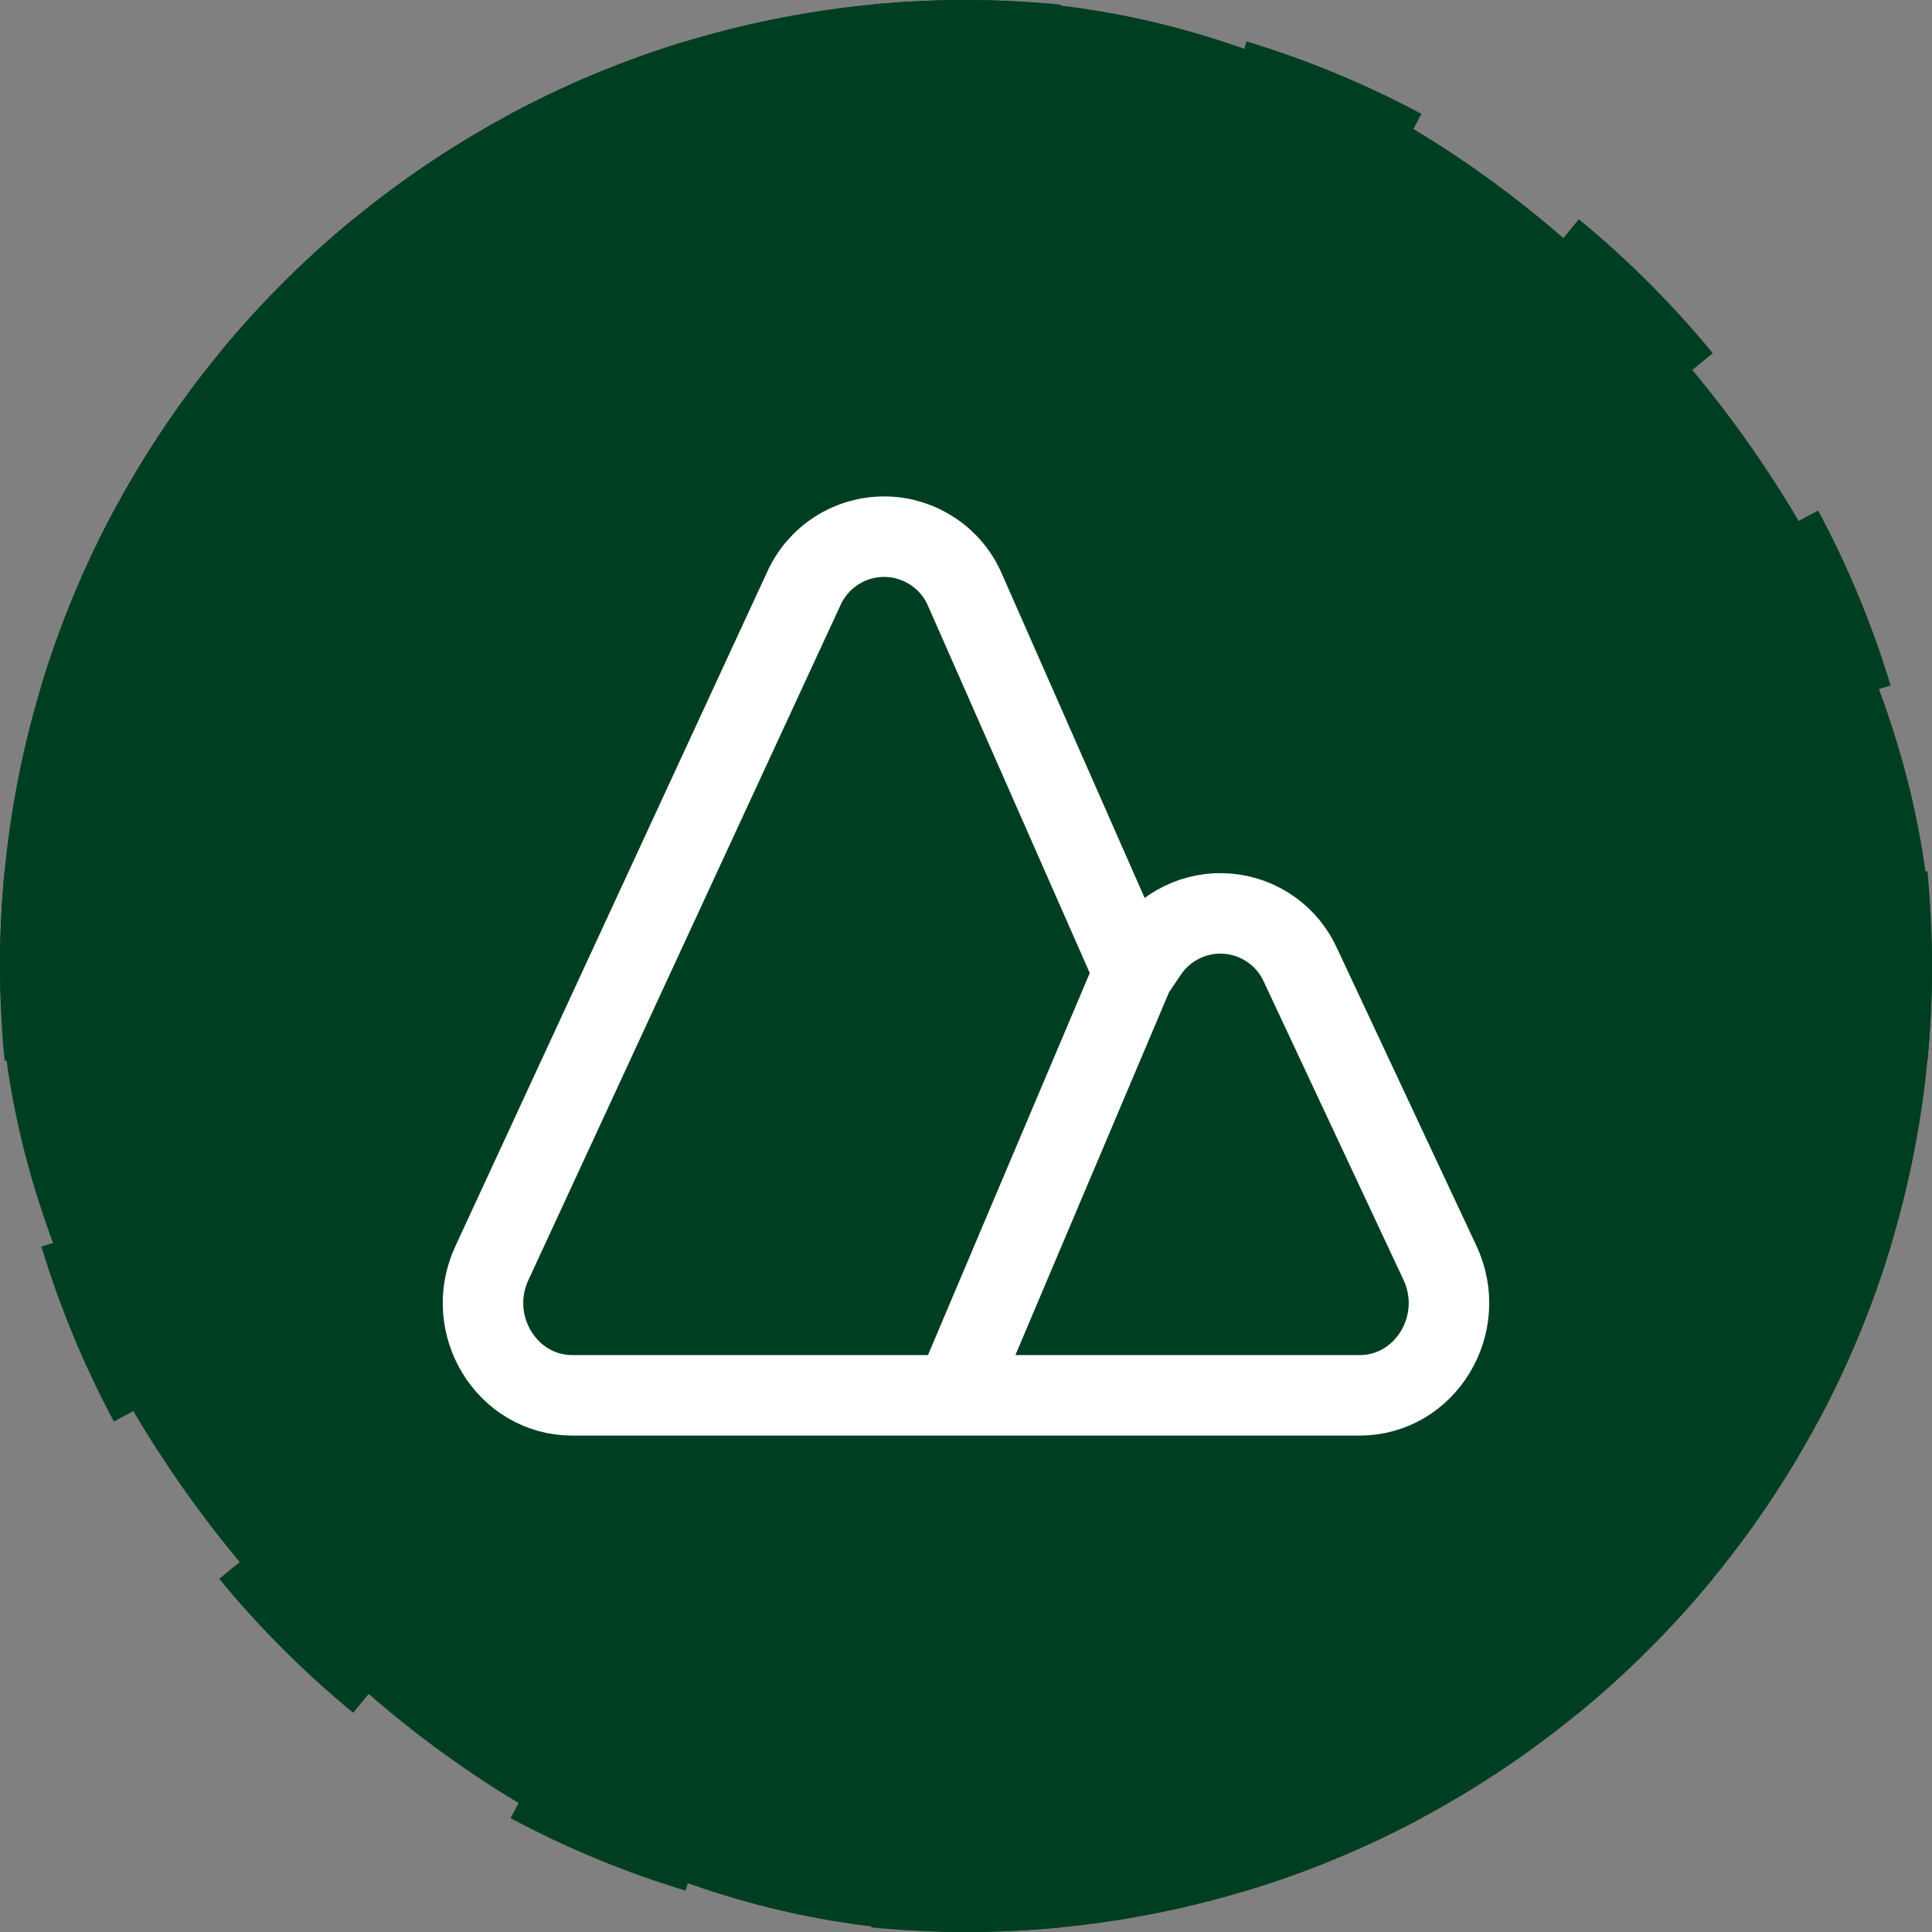<svg width="36" height="36" viewBox="0 0 36 36" fill="none" xmlns="http://www.w3.org/2000/svg">
<rect x="0" y="0" width="36" height="36" fill="#808080" stroke="none"/>
<rect width="36" height="36" rx="18" fill="#003E22"/>
<path fill-rule="evenodd" clip-rule="evenodd" d="M35.915 19.765L35.417 19.717C35.472 19.152 35.5 18.579 35.5 18C35.5 17.421 35.472 16.848 35.417 16.283L35.915 16.235C35.971 16.816 36 17.404 36 18C36 18.596 35.971 19.184 35.915 19.765ZM35.229 12.773L34.751 12.918C34.416 11.812 33.974 10.751 33.437 9.749L33.878 9.513C34.43 10.544 34.885 11.635 35.229 12.773ZM31.915 6.581L31.528 6.898C30.801 6.012 29.988 5.199 29.102 4.472L29.419 4.085C30.33 4.834 31.166 5.67 31.915 6.581ZM26.487 2.122L26.251 2.563C25.249 2.026 24.188 1.584 23.082 1.249L23.227 0.771C24.365 1.116 25.456 1.57 26.487 2.122ZM19.765 0.085L19.717 0.583C19.152 0.528 18.579 0.5 18 0.5C17.421 0.5 16.848 0.528 16.283 0.583L16.235 0.085C16.816 0.029 17.404 0 18 0C18.596 0 19.184 0.029 19.765 0.085ZM12.773 0.771L12.918 1.249C11.812 1.584 10.751 2.026 9.749 2.563L9.513 2.122C10.544 1.57 11.635 1.116 12.773 0.771ZM6.581 4.085L6.898 4.472C6.012 5.199 5.199 6.012 4.472 6.898L4.085 6.581C4.834 5.67 5.67 4.834 6.581 4.085ZM2.122 9.513L2.563 9.749C2.026 10.751 1.584 11.812 1.249 12.918L0.771 12.773C1.116 11.635 1.57 10.544 2.122 9.513ZM0.085 16.235C0.029 16.816 0 17.404 0 18C0 18.596 0.029 19.184 0.085 19.765L0.583 19.717C0.528 19.152 0.5 18.579 0.5 18C0.5 17.421 0.528 16.848 0.583 16.283L0.085 16.235ZM0.771 23.227L1.249 23.082C1.584 24.188 2.026 25.249 2.563 26.251L2.122 26.487C1.57 25.456 1.116 24.365 0.771 23.227ZM4.085 29.419L4.472 29.102C5.199 29.988 6.012 30.801 6.898 31.528L6.581 31.915C5.67 31.166 4.834 30.33 4.085 29.419ZM9.513 33.878L9.749 33.437C10.751 33.974 11.812 34.416 12.918 34.751L12.773 35.229C11.635 34.885 10.544 34.43 9.513 33.878ZM16.235 35.915L16.283 35.417C16.848 35.472 17.421 35.5 18 35.5C18.579 35.5 19.152 35.472 19.717 35.417L19.765 35.915C19.184 35.971 18.596 36 18 36C17.404 36 16.816 35.971 16.235 35.915ZM23.227 35.229L23.082 34.751C24.188 34.416 25.249 33.974 26.251 33.437L26.487 33.878C25.456 34.43 24.365 34.885 23.227 35.229ZM29.419 31.915L29.102 31.528C29.988 30.801 30.801 29.988 31.528 29.102L31.915 29.419C31.166 30.33 30.33 31.166 29.419 31.915ZM33.878 26.487L33.437 26.251C33.974 25.249 34.416 24.188 34.751 23.082L35.229 23.227C34.885 24.365 34.43 25.456 33.878 26.487Z" fill="#003E22"/>
<path d="M18 25.5L21.123 18.125M21.123 18.125L21.374 17.755C21.536 17.51 21.76 17.313 22.024 17.185C22.288 17.056 22.581 17.001 22.874 17.025C23.166 17.049 23.447 17.151 23.687 17.321C23.926 17.49 24.116 17.721 24.235 17.989L26.831 23.53C27.367 24.672 26.561 26 25.334 26H10.666C9.442 26 8.636 24.68 9.165 23.538L14.973 10.978C15.103 10.684 15.316 10.435 15.585 10.262C15.855 10.088 16.17 9.997 16.491 10C16.811 10.003 17.124 10.101 17.39 10.28C17.657 10.459 17.864 10.712 17.988 11.008L21.123 18.125Z" stroke="white" stroke-width="1.5" stroke-linecap="round" stroke-linejoin="round"/>
</svg>
